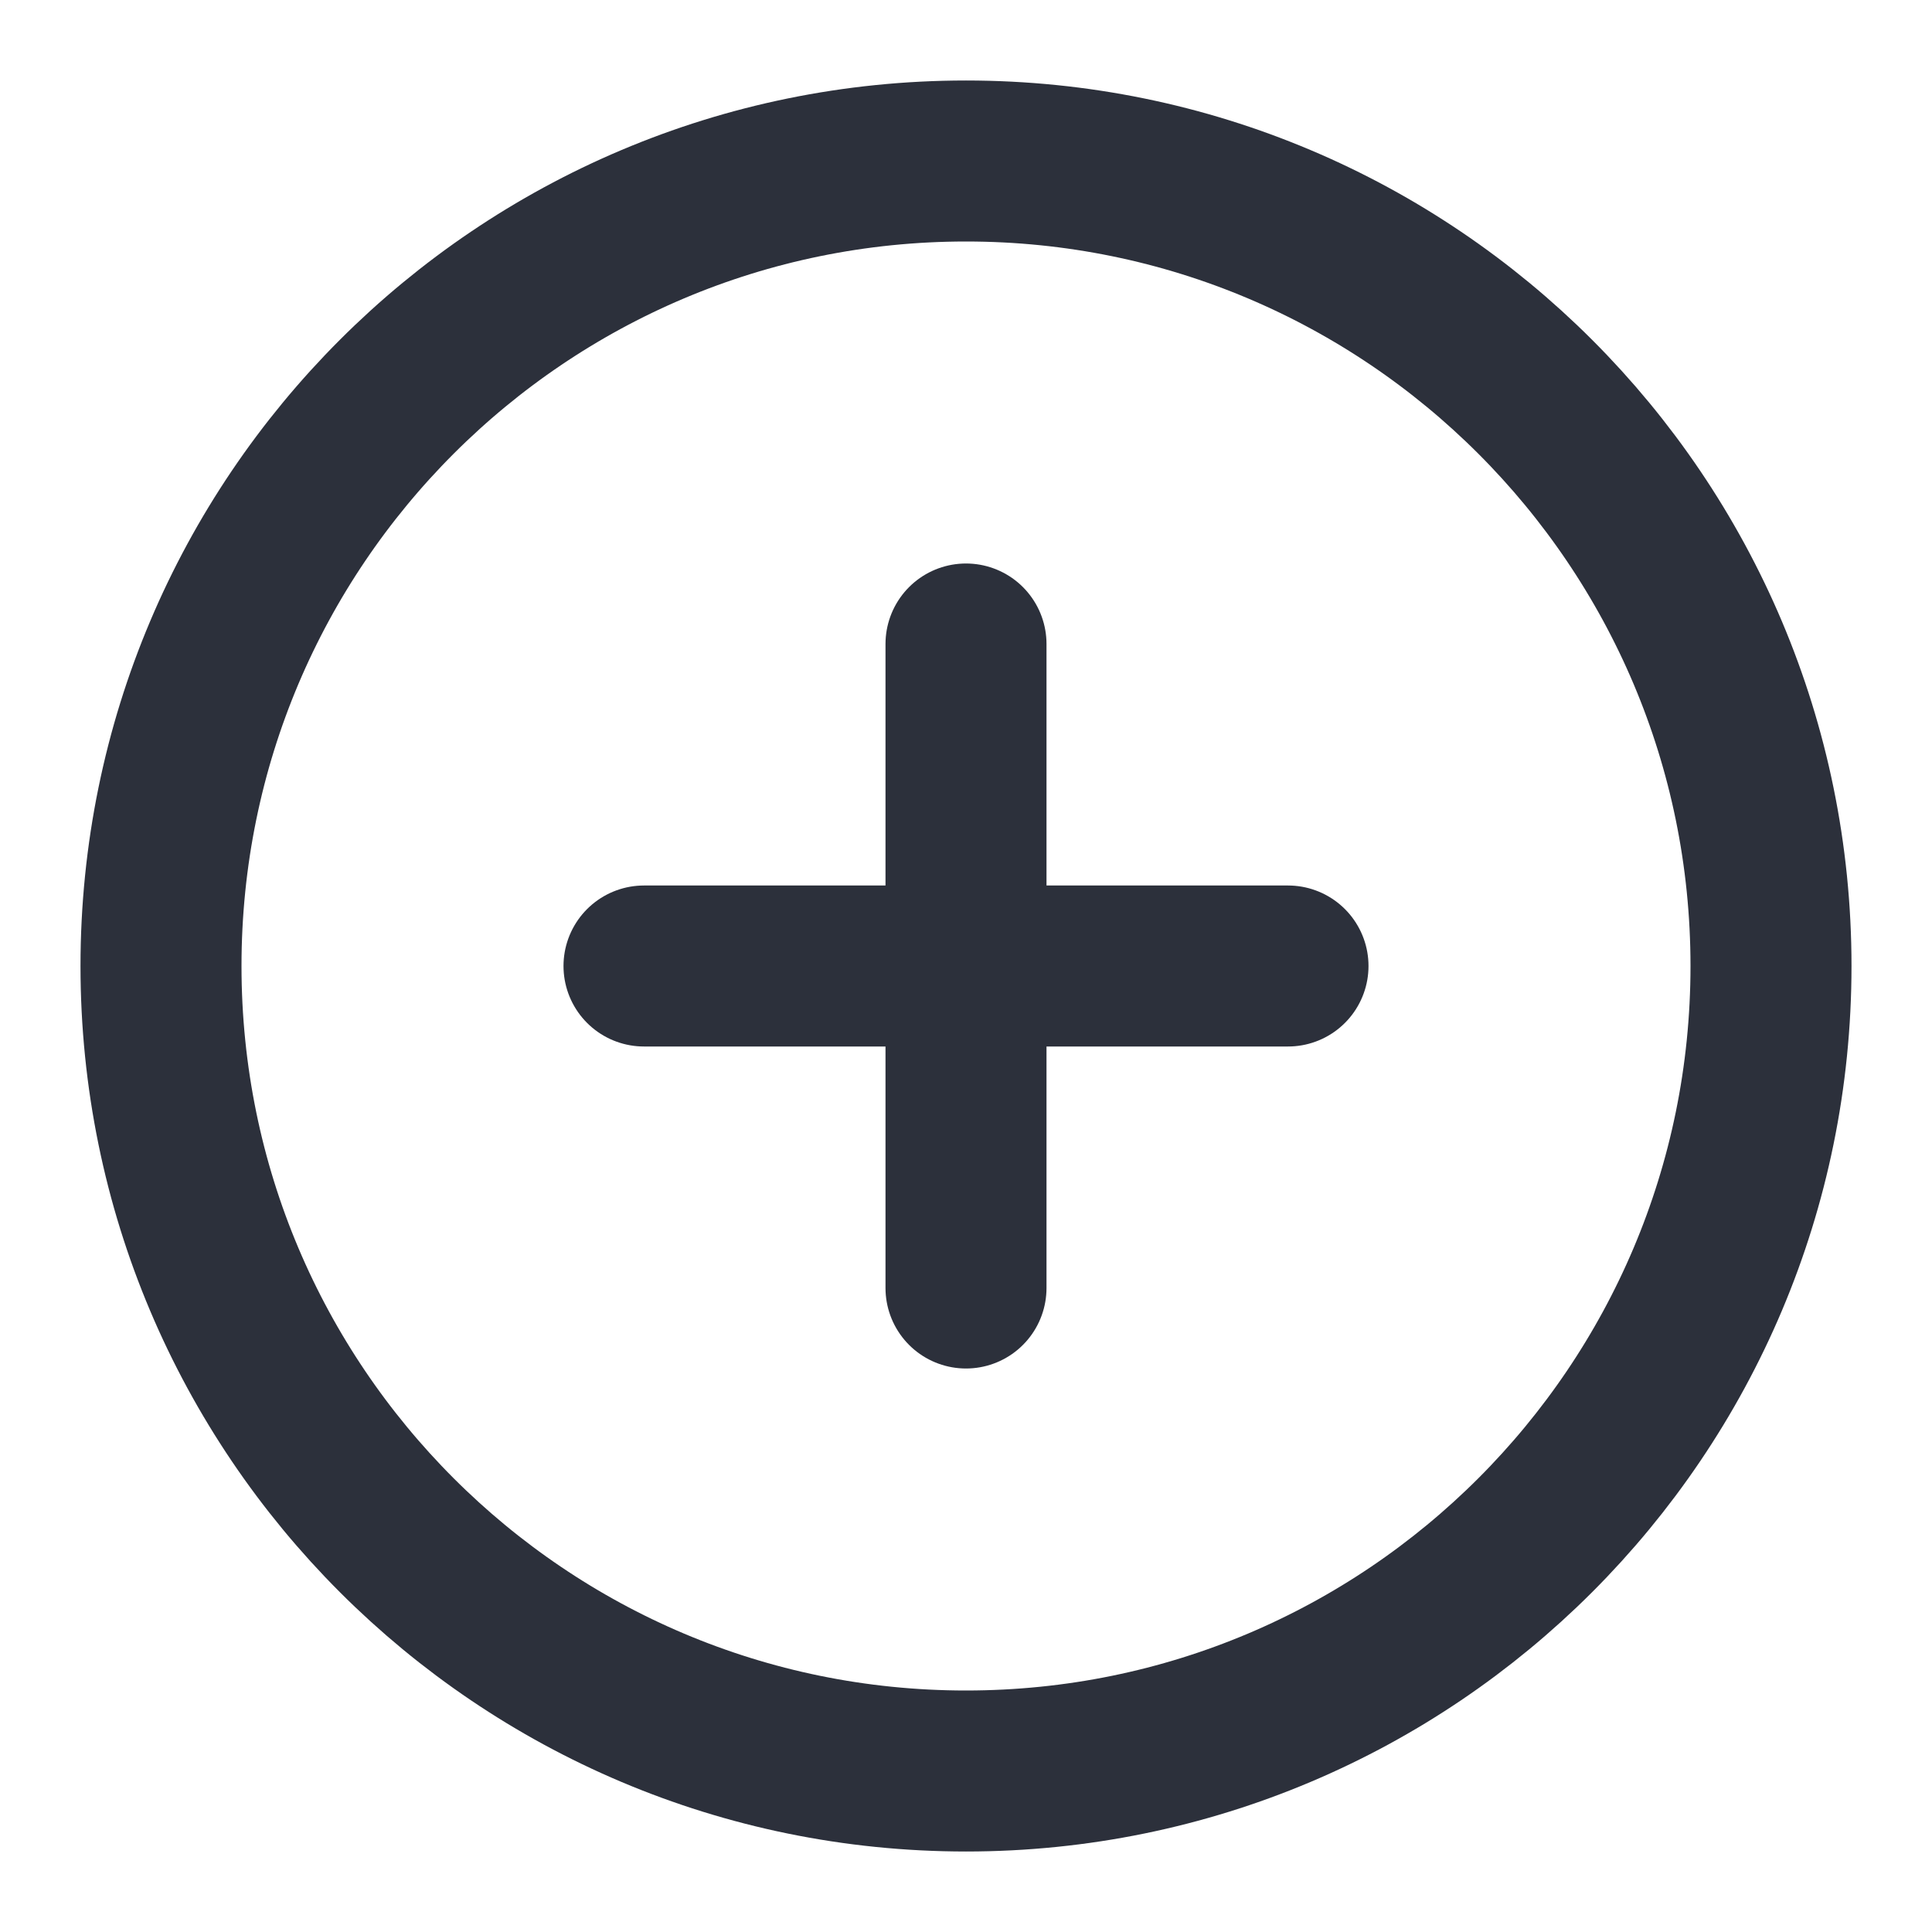 <svg width="24" height="24" viewBox="0 0 24 24" fill="none" xmlns="http://www.w3.org/2000/svg">
<path d="M12 22C17.523 22 22 17.523 22 12C22 6.477 17.523 2 12 2C6.477 2 2 6.477 2 12C2 17.523 6.477 22 12 22Z" stroke="#2C303B" stroke-width="2" stroke-linecap="round" stroke-linejoin="round"/>
<path d="M12 8V16" stroke="#2C303B" stroke-width="2" stroke-linecap="round" stroke-linejoin="round"/>
<path d="M8 12H16" stroke="#2C303B" stroke-width="2" stroke-linecap="round" stroke-linejoin="round"/>
</svg>
